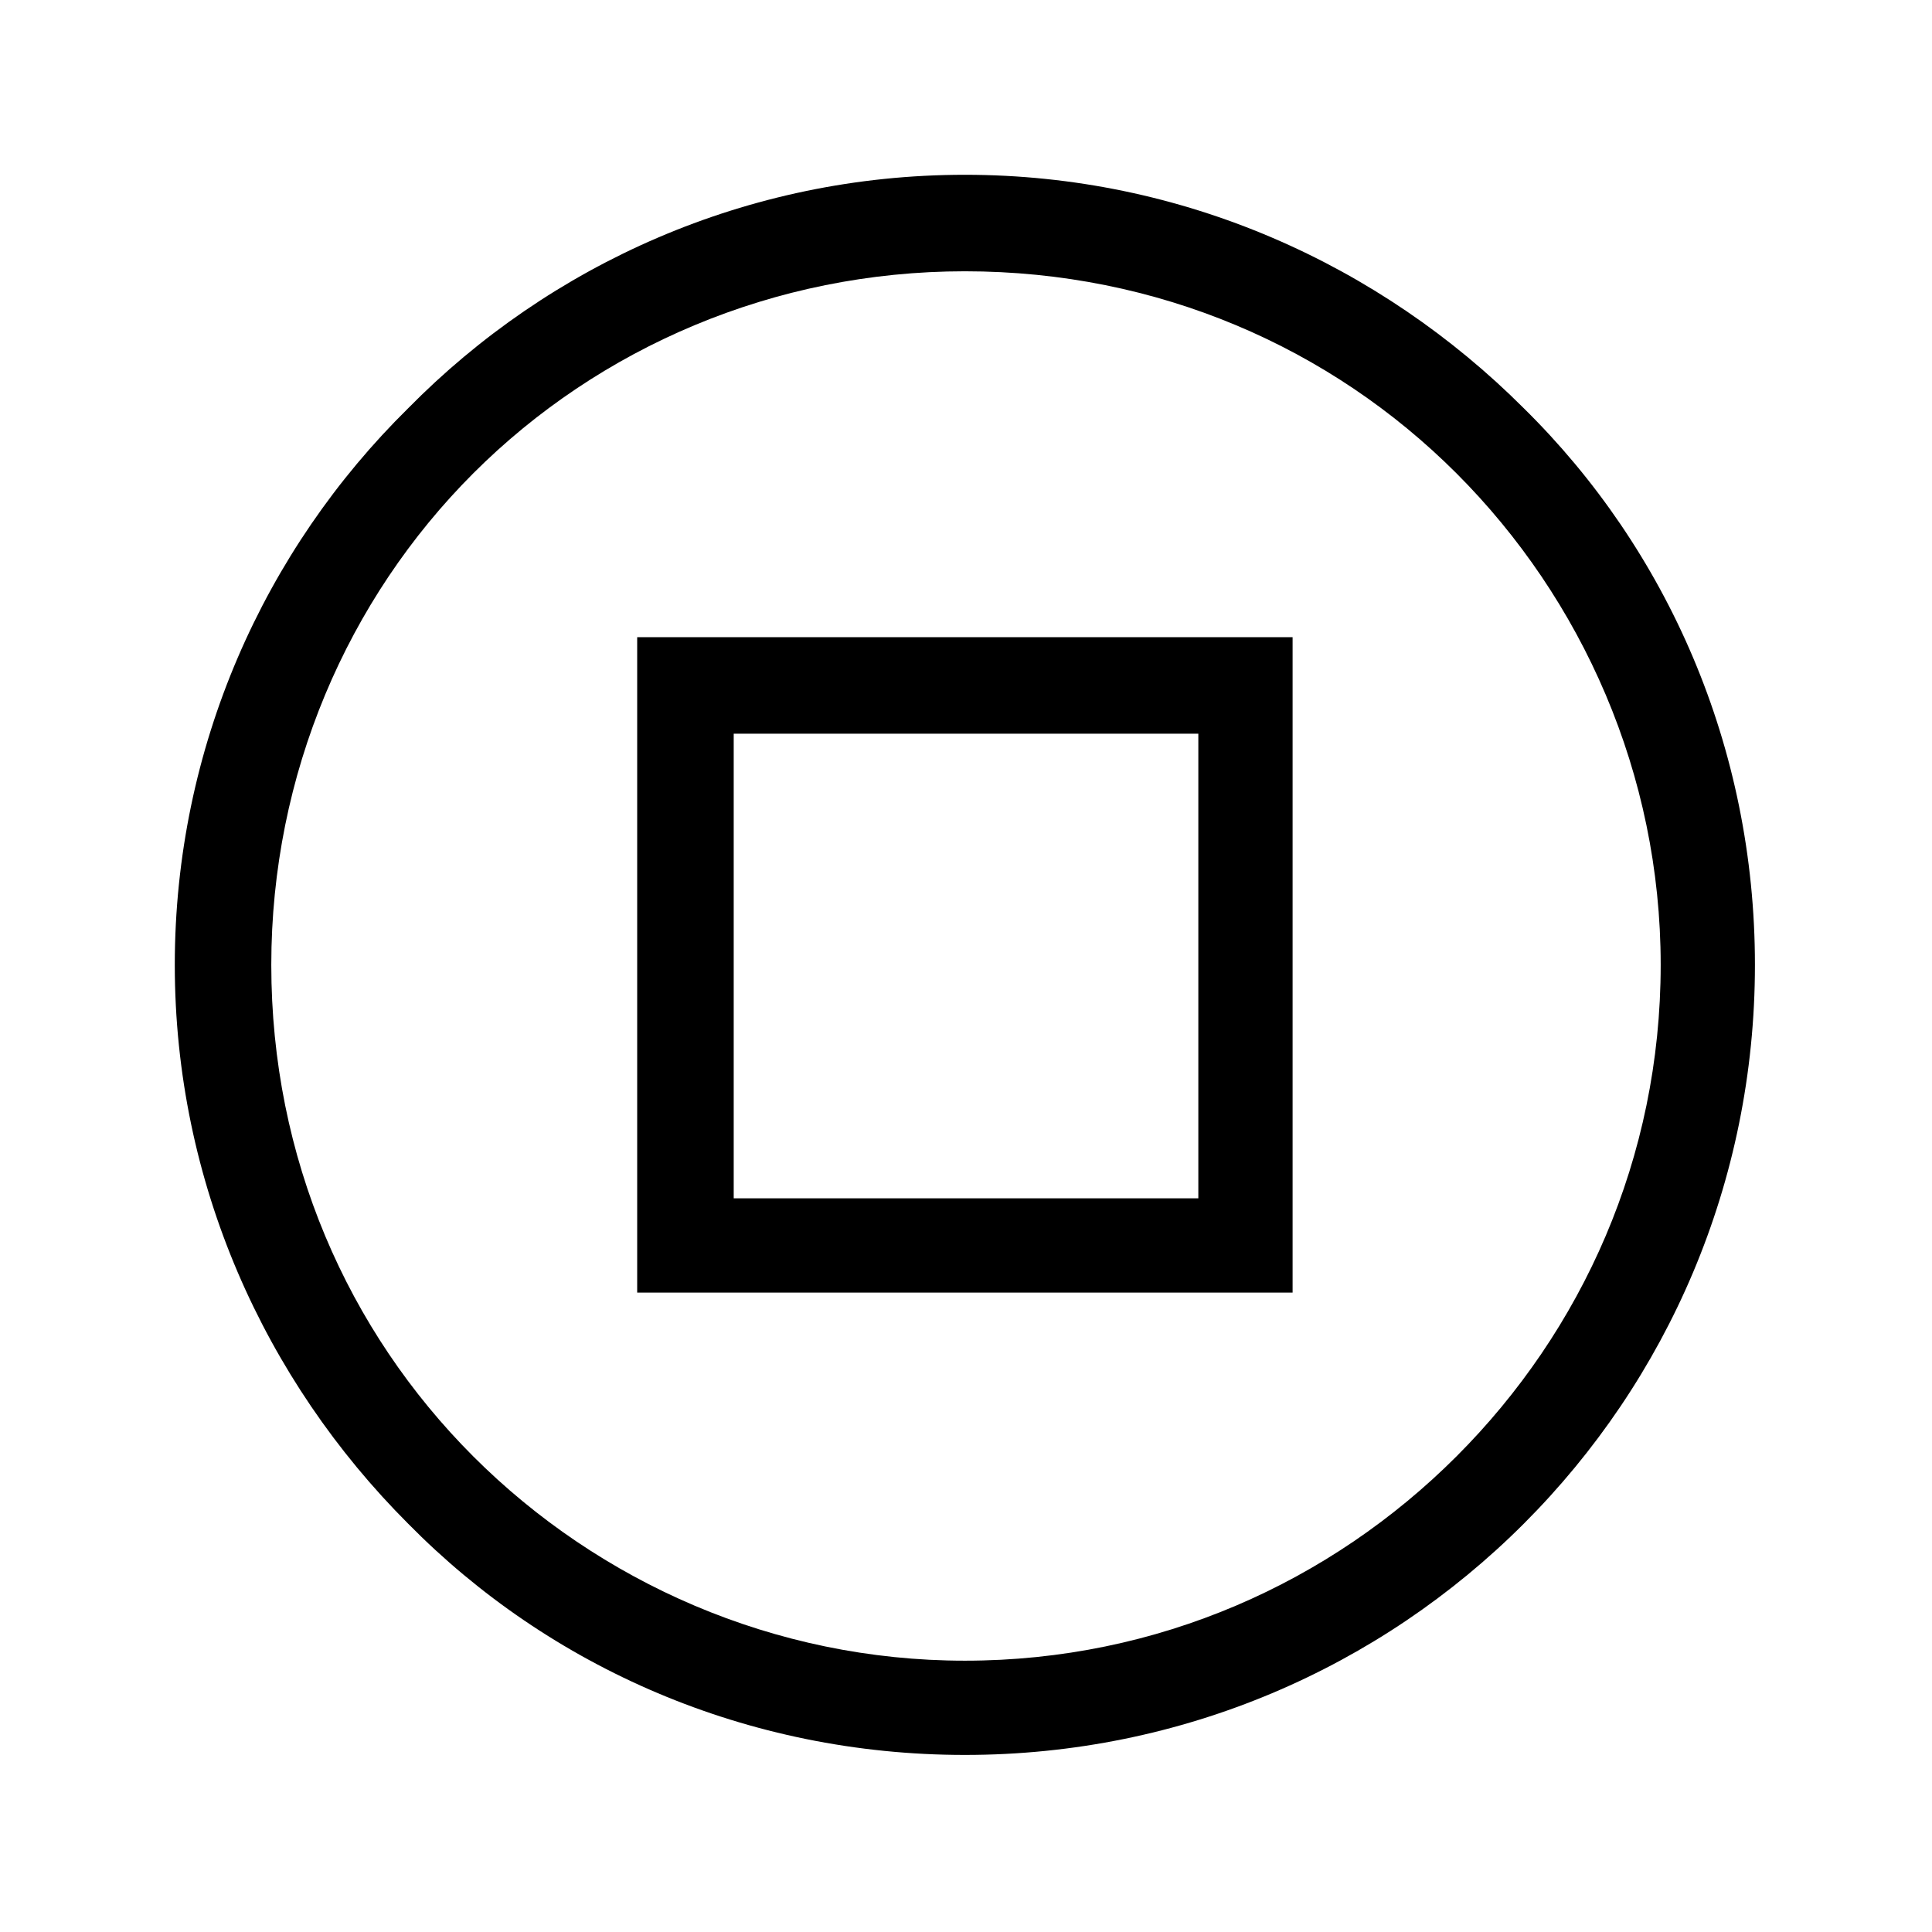 <?xml version="1.0" encoding="UTF-8"?>
<!-- Uploaded to: ICON Repo, www.iconrepo.com, Generator: ICON Repo Mixer Tools -->
<svg fill="#000000" width="800px" height="800px" version="1.1" viewBox="144 144 512 512" xmlns="http://www.w3.org/2000/svg">
 <g>
  <path d="m399.7 190.32c57.695 0 110.04 23.793 148.11 61.859 38.066 37.473 61.266 89.816 61.266 147.52 0 57.695-23.199 110.04-61.266 148.11s-90.41 61.266-148.11 61.266c-57.695 0-110.04-23.199-147.52-61.266-38.066-38.066-61.859-90.41-61.859-148.11 0-57.695 23.793-110.04 61.859-147.52 37.473-38.066 89.816-61.859 147.52-61.859zm130.27 79.109c-33.309-33.309-79.109-53.535-130.27-53.535-50.559 0-96.957 20.223-130.27 53.535-33.309 33.309-53.535 79.707-53.535 130.27 0 51.152 20.223 96.957 53.535 130.27 33.309 33.309 79.707 54.129 130.27 54.129 51.152 0 96.957-20.82 130.27-54.129s54.129-79.109 54.129-130.27c0-50.559-20.82-96.957-54.129-130.27z"/>
  <path d="m325.95 312.86h160.6v173.69h-173.69v-173.69zm135.62 25.578h-123.13v123.13h123.13z"/>
 </g>
</svg>